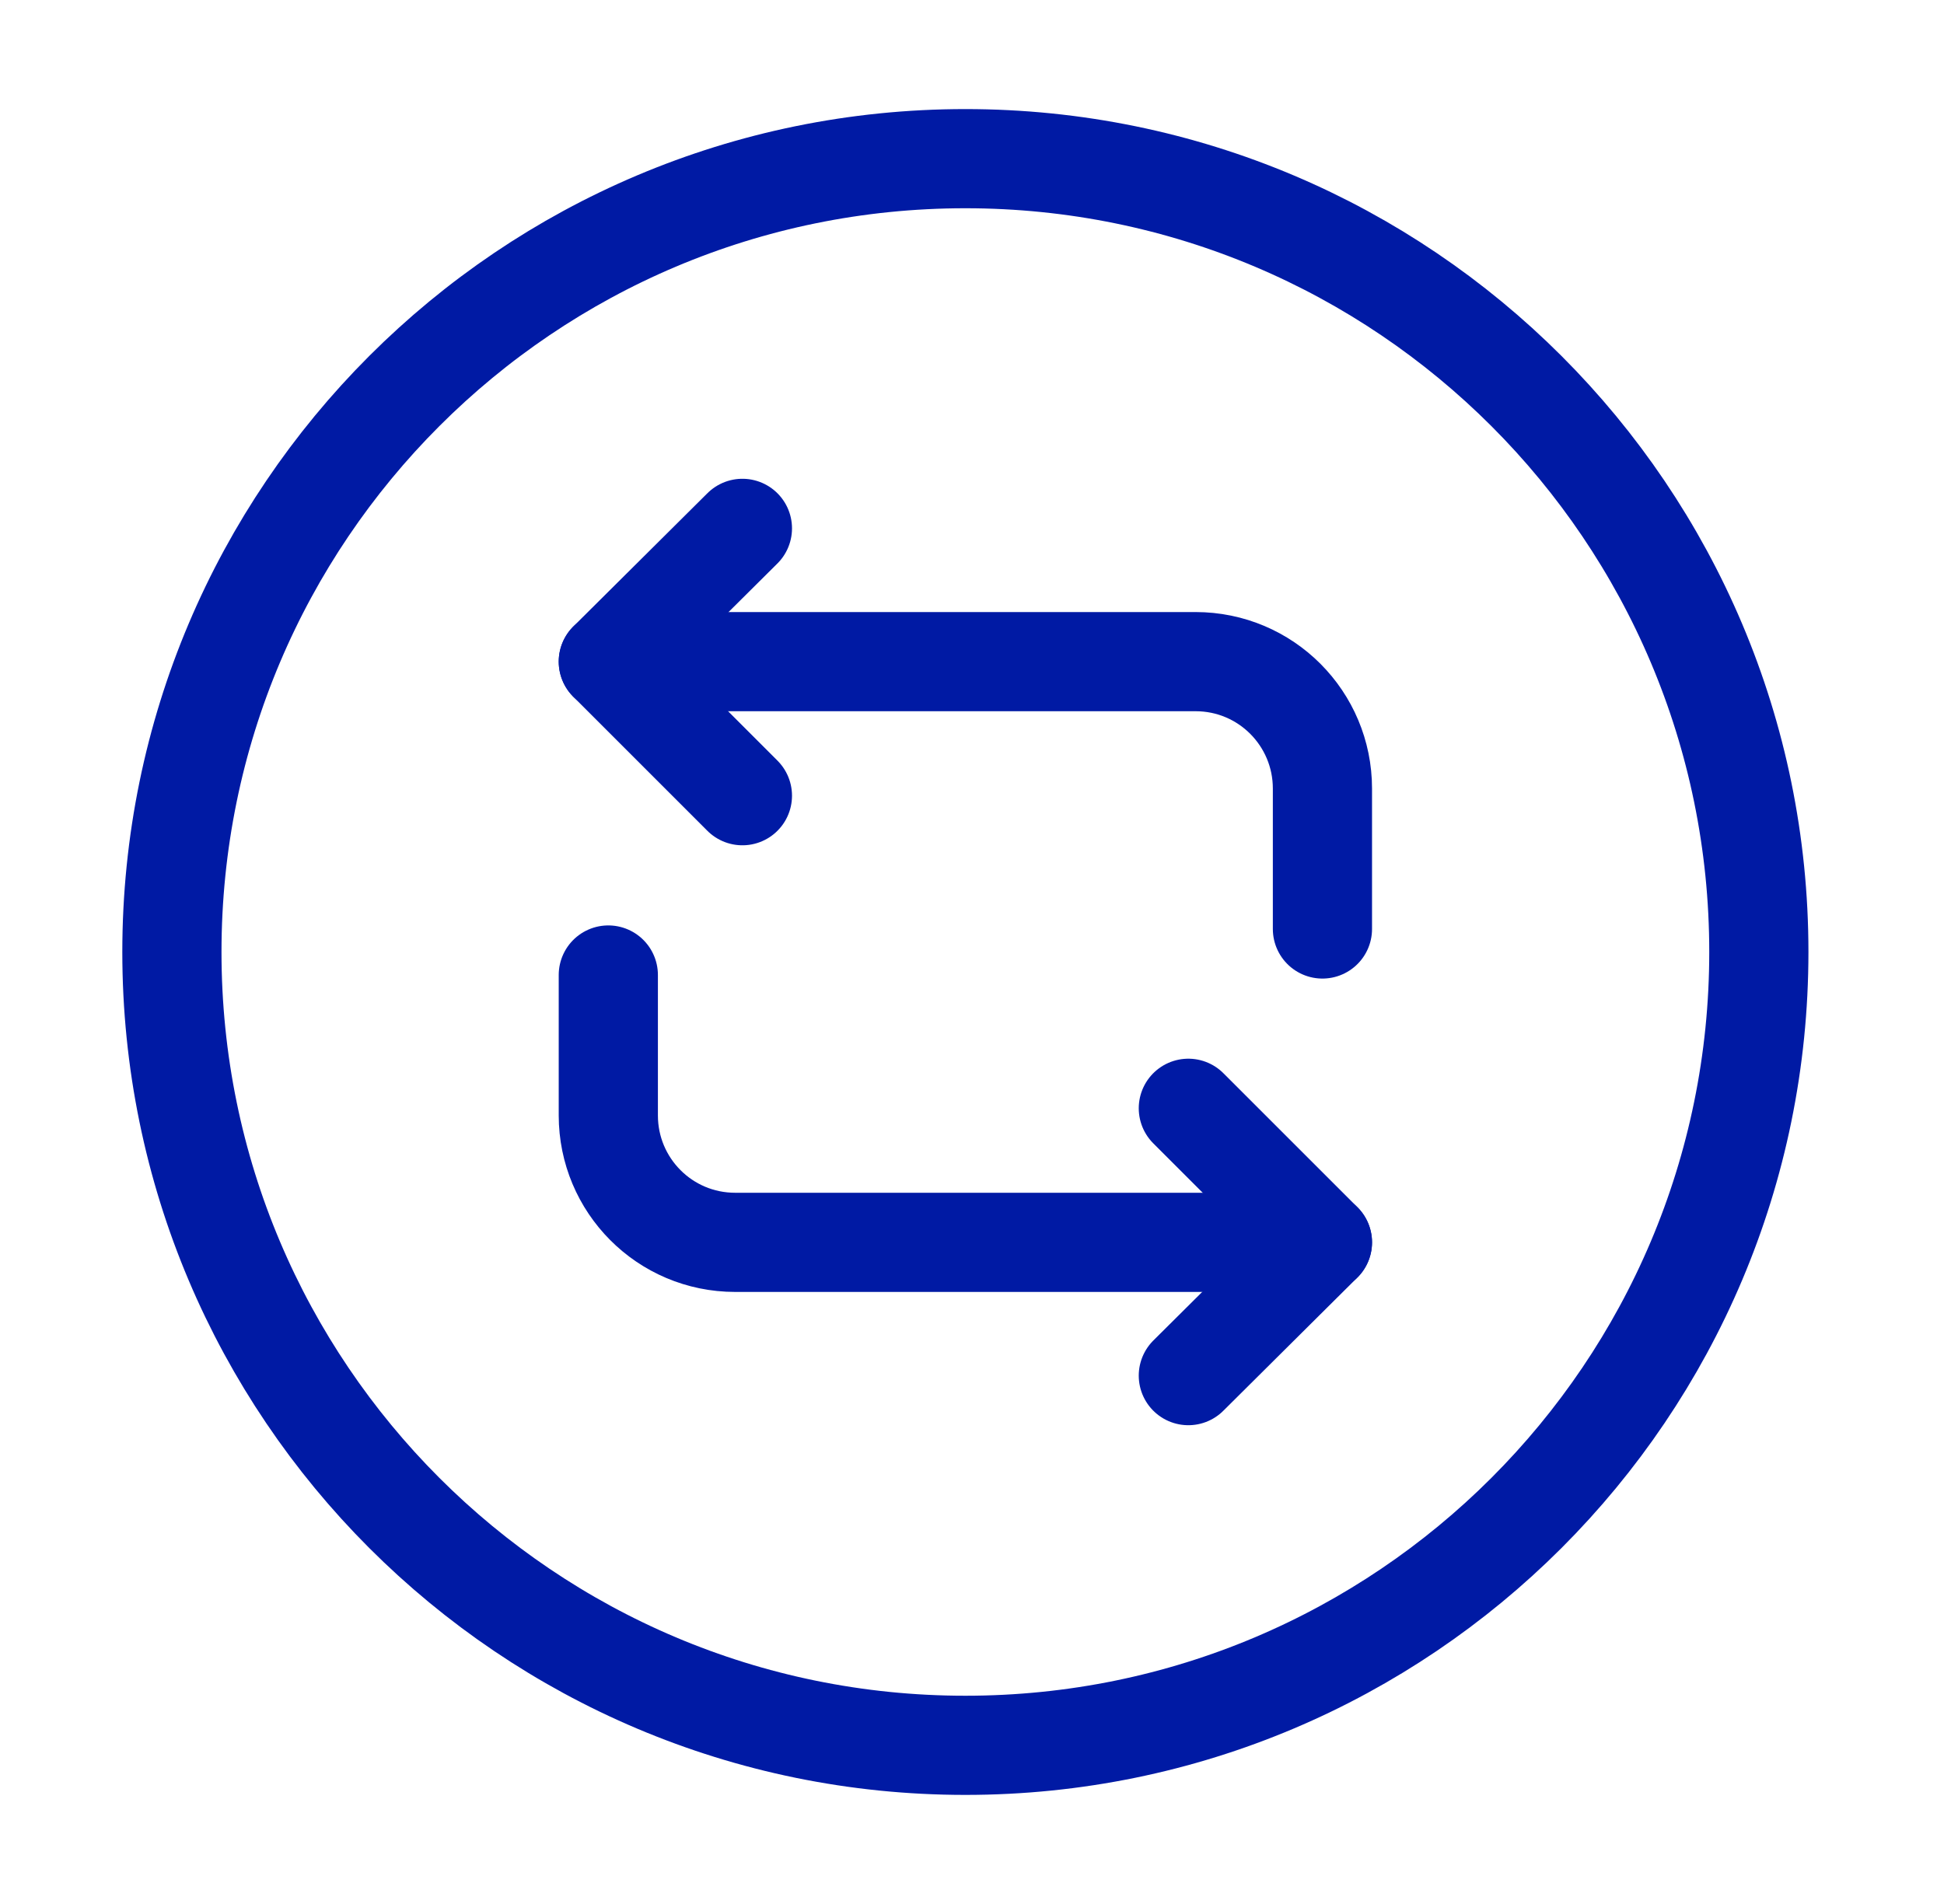 <svg width="49" height="48" viewBox="0 0 49 48" fill="none" xmlns="http://www.w3.org/2000/svg">
<path d="M15.333 16.68H30.133C31.913 16.68 33.333 18.12 33.333 19.88V23.42" stroke="#001AA4" stroke-width="2.5" stroke-miterlimit="10" stroke-linecap="round" stroke-linejoin="round"/>
<path d="M18.713 13.32L15.333 16.68L18.713 20.06" stroke="#001AA4" stroke-width="2.5" stroke-miterlimit="10" stroke-linecap="round" stroke-linejoin="round"/>
<path d="M33.333 31.32H18.533C16.753 31.32 15.333 29.88 15.333 28.12V24.58" stroke="#001AA4" stroke-width="2.5" stroke-miterlimit="10" stroke-linecap="round" stroke-linejoin="round"/>
<path d="M29.953 34.68L33.333 31.32L29.953 27.94" stroke="#001AA4" stroke-width="2.5" stroke-miterlimit="10" stroke-linecap="round" stroke-linejoin="round"/>
<path d="M24.333 44C35.379 44 44.333 35.046 44.333 24C44.333 12.954 35.379 4 24.333 4C13.288 4 4.333 12.954 4.333 24C4.333 35.046 13.288 44 24.333 44Z" stroke="#001AA4" stroke-width="2.5" stroke-miterlimit="10" stroke-linecap="round" stroke-linejoin="round"/>
</svg>
